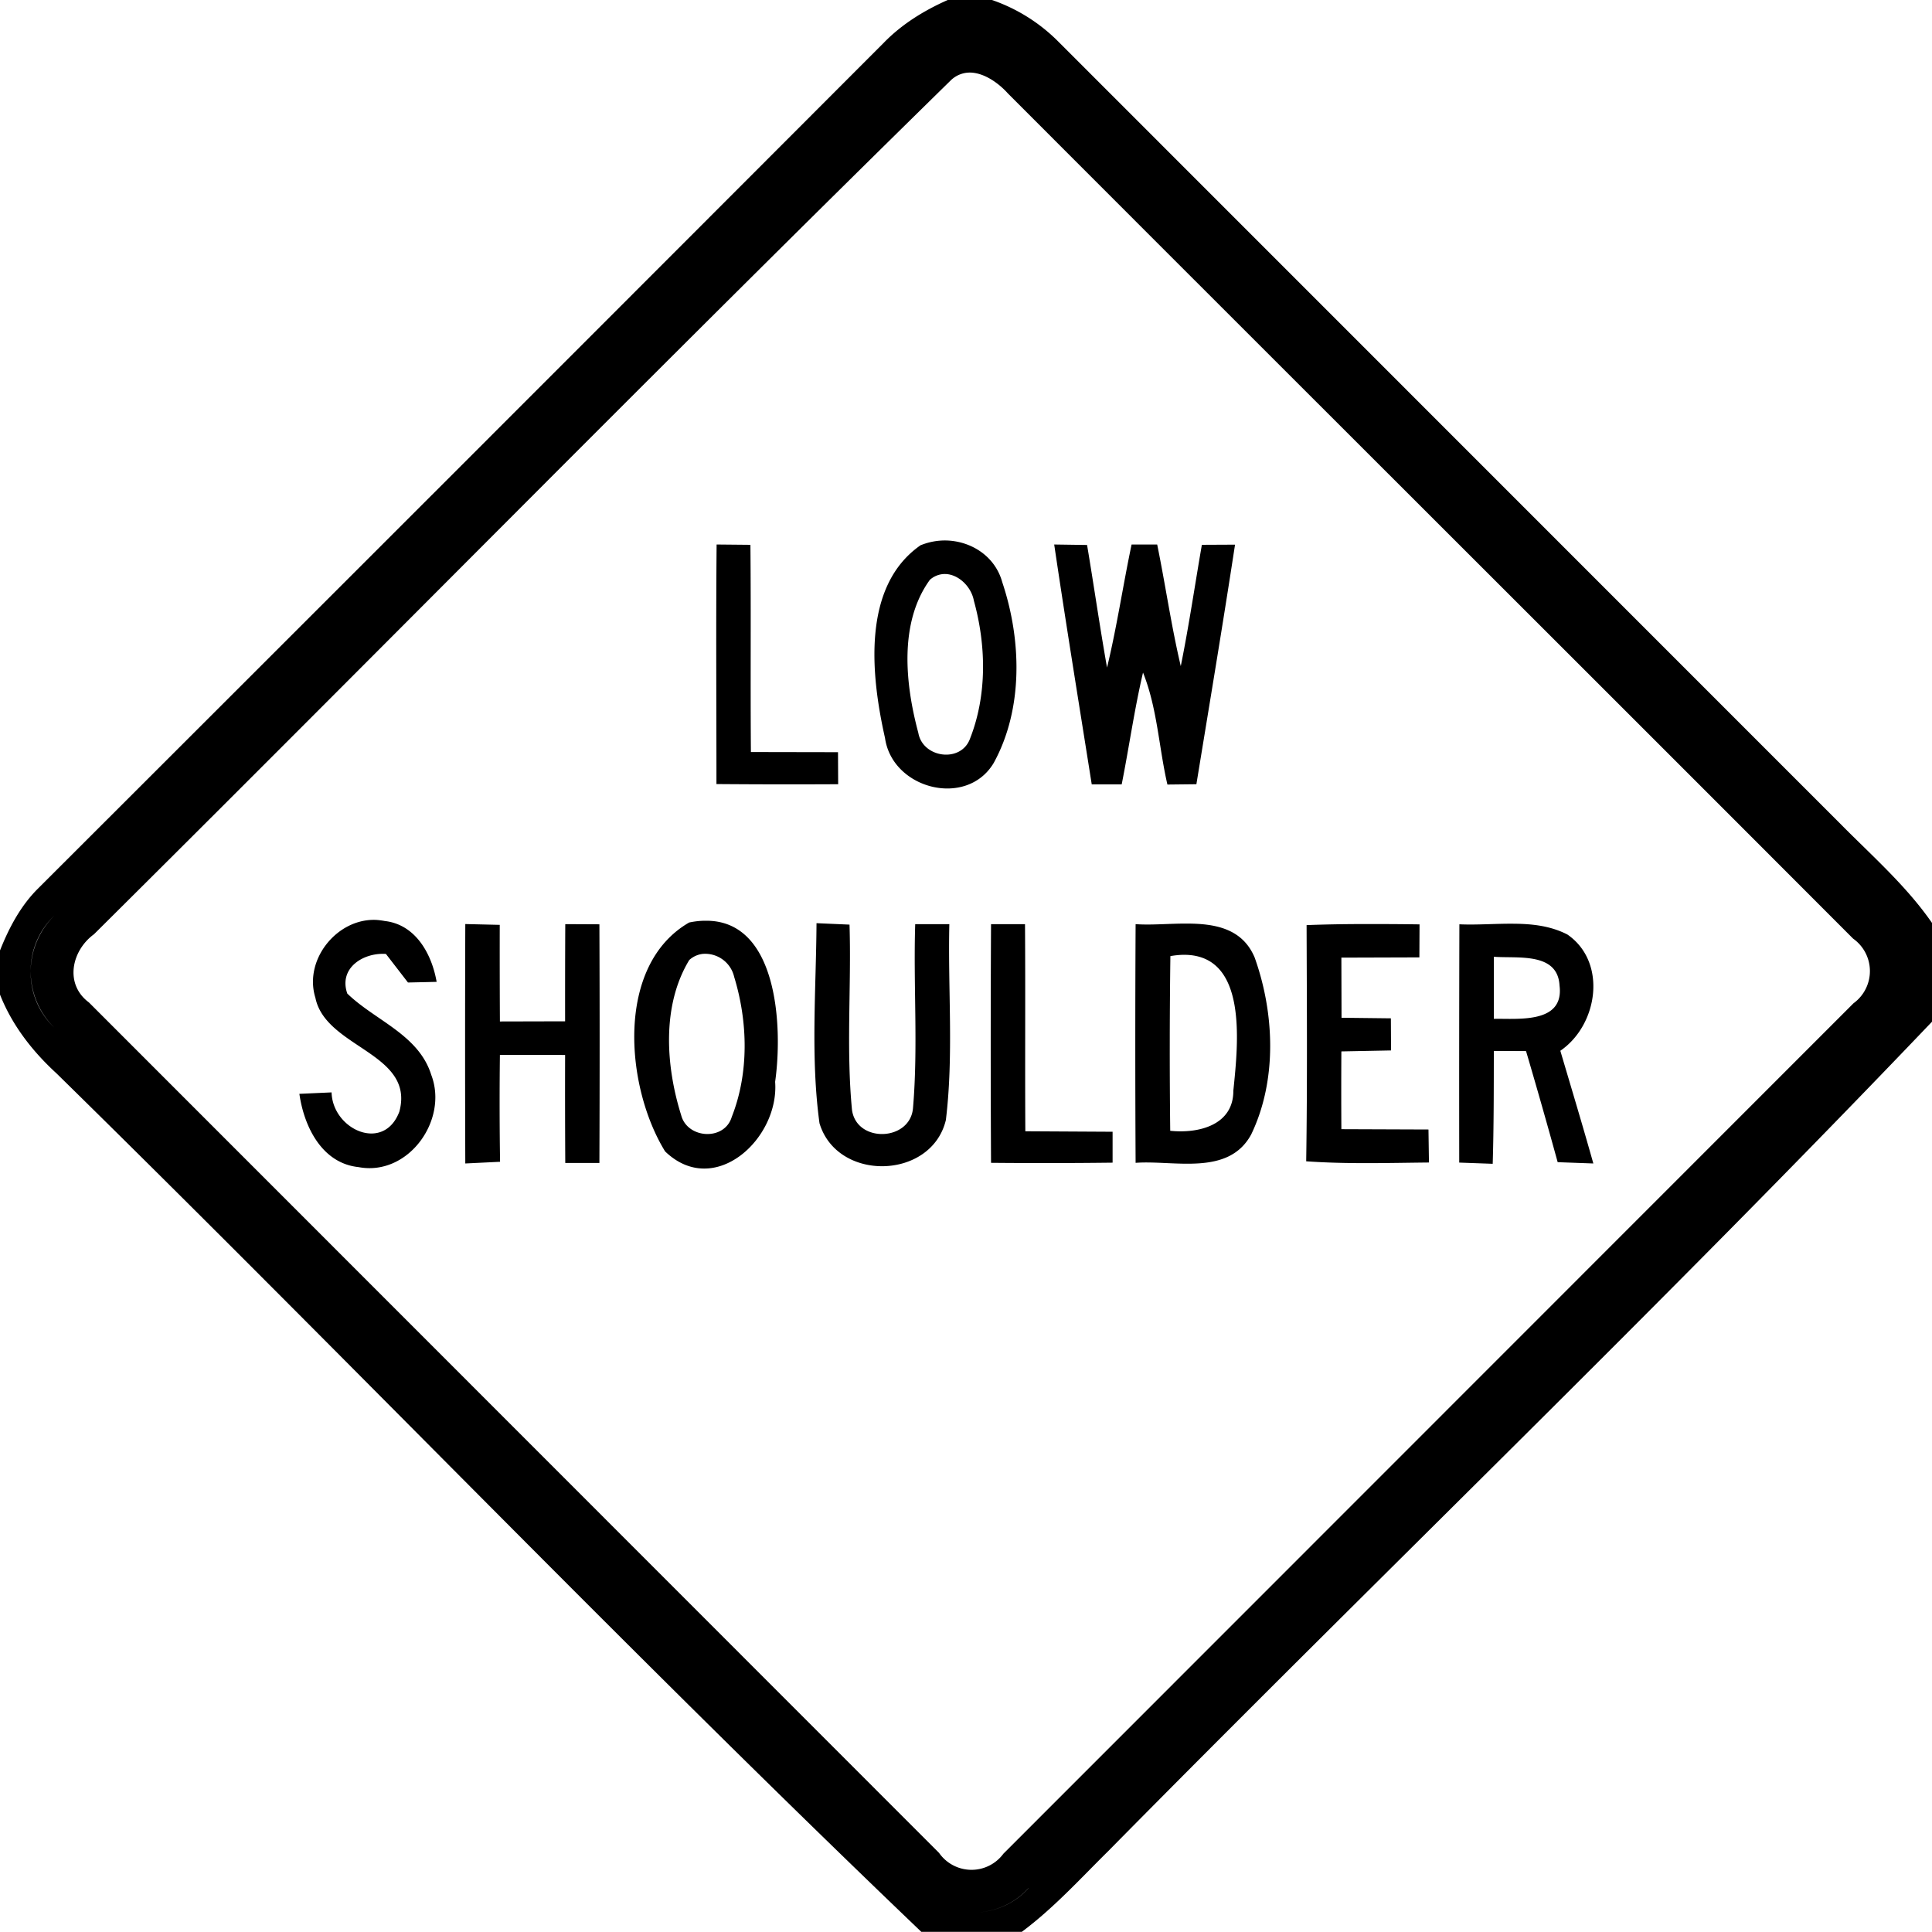 <svg xmlns="http://www.w3.org/2000/svg" width="24" height="24"><path d="M11.773 0c-.295.131-.57.3-.796.533A10398 10398 0 0 1 .475 11.035c-.218.215-.363.49-.475.772v.548c.15.381.404.706.703.98 3.601 3.533 7.098 7.178 10.742 10.663h1.248c.393-.292.72-.653 1.067-.996 3.4-3.447 6.899-6.809 10.24-10.31v-1.227c-.316-.457-.738-.827-1.127-1.22L13.153.523a2.15 2.15 0 0 0-.83-.523zm.317.904c.161.019.322.136.43.256 3.498 3.503 7.003 6.997 10.5 10.5a.494.494 0 0 1 .005.803l-10.56 10.564a.492.492 0 0 1-.8-.01L1.105 12.453c-.306-.228-.217-.643.063-.848C4.722 8.076 8.235 4.503 11.811.998a.34.34 0 0 1 .279-.094m-.338 5.81a.8.8 0 0 0-.31.057h-.003c-.74.511-.619 1.625-.445 2.397.09.634 1.014.873 1.35.31.37-.673.346-1.53.107-2.244-.088-.324-.386-.513-.699-.52m-2.85.05C8.893 7.756 8.9 8.748 8.9 9.74q.756.006 1.512.002l-.002-.398-1.082-.002c-.007-.858.002-1.716-.006-2.574zm4.192 0 .002.002c.147.994.309 1.986.466 2.978h.372c.092-.462.157-.929.265-1.389.178.444.196.928.303 1.391l.36-.004c.162-.99.328-1.982.48-2.976l-.412.002c-.087.502-.161 1.007-.262 1.507-.118-.5-.19-1.007-.293-1.511h-.318c-.107.509-.183 1.024-.305 1.529-.09-.507-.163-1.017-.248-1.523zm-1.373.367c.173-.01.344.15.377.332.153.553.165 1.17-.047 1.71-.11.309-.588.244-.643-.068-.163-.607-.243-1.369.143-1.902a.28.28 0 0 1 .17-.072M.676 11.373a.98.98 0 0 0-.295.688.95.95 0 0 1 .295-.688m4.006.055c-.487-.029-.913.489-.764.967.127.625 1.239.684 1.043 1.414-.193.513-.83.223-.842-.239l-.4.018c.057.404.278.862.734.91.617.118 1.12-.583.904-1.146-.156-.5-.697-.674-1.043-1.01-.11-.318.2-.511.48-.492l.274.355.356-.008c-.06-.345-.26-.713-.645-.756a1 1 0 0 0-.097-.013m4.074.01q-.09 0-.192.021h-.002c-.92.529-.796 2.038-.3 2.844.612.59 1.42-.158 1.367-.864.098-.693.03-2.02-.873-2.001m1.387.03c-.005.828-.075 1.665.037 2.485.22.733 1.392.704 1.57-.04.098-.806.024-1.623.043-2.433h-.424c-.024.76.037 1.524-.027 2.28-.03.418-.698.444-.758.03-.074-.765-.007-1.536-.031-2.304zm4.586.005c-.215 0-.436.021-.622.007q-.008 1.484 0 2.965c.48-.035 1.154.169 1.436-.353.324-.673.29-1.505.043-2.197-.154-.366-.5-.423-.857-.422m4.084.002c-.23-.003-.462.017-.684.007q-.004 1.48-.002 2.96l.416.015c.014-.468.013-.934.014-1.402l.4.002a81 81 0 0 1 .393 1.38l.443.016c-.132-.47-.272-.933-.41-1.4.468-.32.586-1.1.088-1.444-.206-.106-.43-.132-.659-.134m-13.032.004q-.005 1.486 0 2.974l.432-.021a49 49 0 0 1-.002-1.328l.81.001q-.002.67.002 1.342h.424q.006-1.483 0-2.965l-.424-.002q-.003.604-.002 1.207l-.81.002a160 160 0 0 1-.002-1.2l-.426-.01zm11.153 0q-.351 0-.702.013c.003.979.01 1.956-.005 2.934.508.036 1.017.02 1.525.015l-.006-.41-1.082-.004a78 78 0 0 1 0-.966l.617-.012-.002-.399-.613-.007-.002-.747.969-.003.002-.41a42 42 0 0 0-.701-.004m-4.622.001q-.008 1.481 0 2.965.755.007 1.51-.002v-.384l-1.084-.006c-.005-.857.002-1.716-.004-2.573zm11.364.198q.025.064.04.13-.015-.066-.04-.13m-14.95.172a.37.37 0 0 1 .395.285c.171.558.186 1.193-.03 1.74-.09.3-.551.272-.628-.021-.192-.612-.243-1.362.1-1.928a.3.3 0 0 1 .164-.076m5.985.011c.792.002.67 1.102.61 1.688.002.43-.436.535-.784.498a87 87 0 0 1 .002-2.17q.093-.016.172-.016m3.846.024c.287.024.793-.063.816.357.06.476-.51.41-.816.414zm-18.176.18a.98.98 0 0 0 .293.7.95.95 0 0 1-.293-.7m12.394 11.39v.002c-.274.308-.733.38-1.097.223.364.158.823.084 1.097-.225"/></svg>